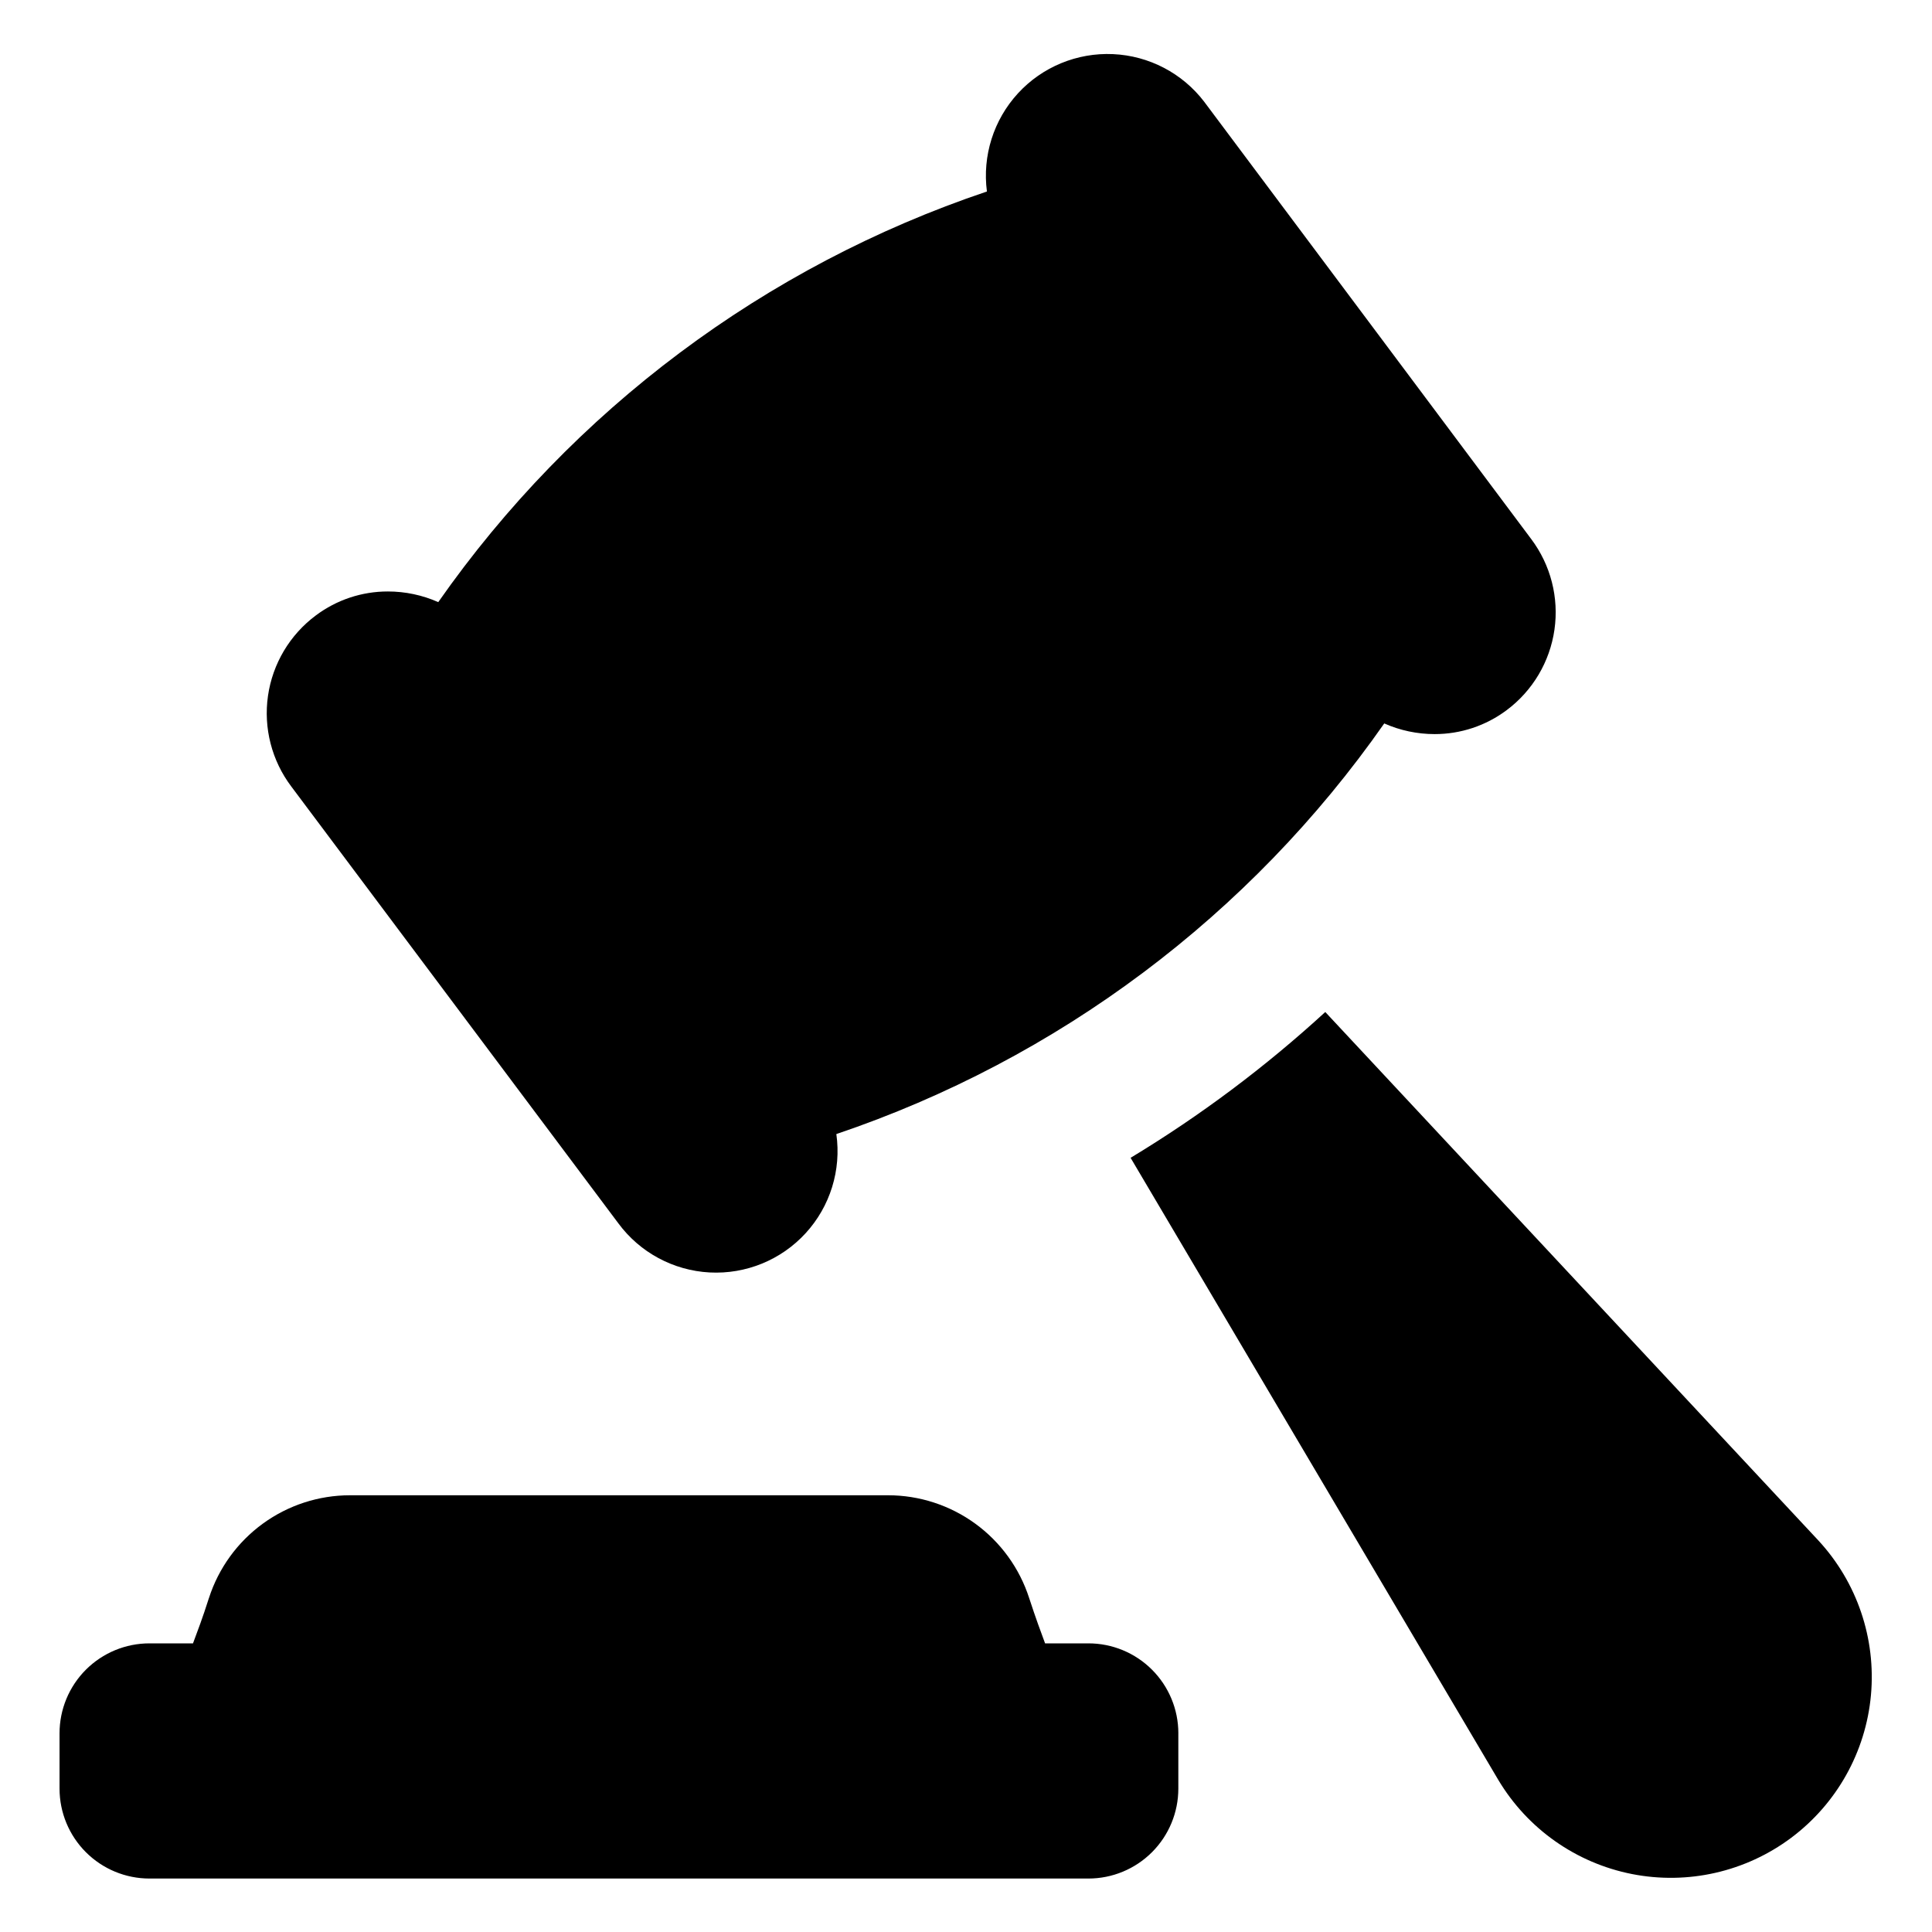 <?xml version="1.0" encoding="UTF-8"?>
<!-- Uploaded to: ICON Repo, www.iconrepo.com, Generator: ICON Repo Mixer Tools -->
<svg fill="#000000" width="800px" height="800px" version="1.1" viewBox="144 144 512 512" xmlns="http://www.w3.org/2000/svg">
 <path d="m456.27 603.34v14.66c0 6.32-2.512 12.383-6.981 16.852s-10.527 6.981-16.848 6.981h-248.83c-6.32 0-12.383-2.512-16.852-6.981s-6.981-10.531-6.981-16.852v-14.66c0-6.32 2.512-12.383 6.981-16.852s10.531-6.981 16.852-6.981h11.535c1.16-3.125 2.519-6.648 4.231-12.043l0.004 0.004c2.555-7.902 7.551-14.793 14.266-19.684 6.715-4.887 14.809-7.519 23.117-7.523h142.58c8.305 0.004 16.398 2.637 23.113 7.523 6.719 4.891 11.711 11.781 14.27 19.684 1.762 5.391 3.074 8.918 4.231 12.043h11.488v-0.004c6.32 0 12.379 2.512 16.848 6.981s6.981 10.531 6.981 16.852zm169.63-51.086-130.69-140.06c-15.875 14.559-33.156 27.504-51.59 38.641l97.438 164.85c7.731 12.953 20.59 22.02 35.391 24.949 14.797 2.926 30.141-0.559 42.223-9.59 12.082-9.035 19.766-22.766 21.145-37.785 1.375-15.023-3.68-29.926-13.918-41.004zm-318.05-84.086c5.711 7.75 14.594 12.535 24.207 13.047 9.609 0.508 18.949-3.309 25.449-10.41 6.5-7.098 9.484-16.734 8.133-26.266 58.773-19.848 109.65-57.98 145.2-108.82 4.203 1.863 8.754 2.824 13.352 2.824 6.887 0.008 13.586-2.219 19.094-6.348 6.887-5.144 11.441-12.816 12.66-21.324 1.219-8.508-0.996-17.148-6.16-24.02l-86.656-115.88v-0.004c-5.789-7.574-14.641-12.199-24.168-12.625-9.523-0.43-18.754 3.379-25.203 10.406-6.445 7.023-9.453 16.547-8.215 26-58.848 19.809-109.8 57.945-145.4 108.82-4.203-1.863-8.754-2.824-13.352-2.824-6.883-0.008-13.586 2.219-19.094 6.352-6.894 5.133-11.461 12.809-12.68 21.316-1.219 8.512 1.004 17.16 6.18 24.023z"/>
</svg>